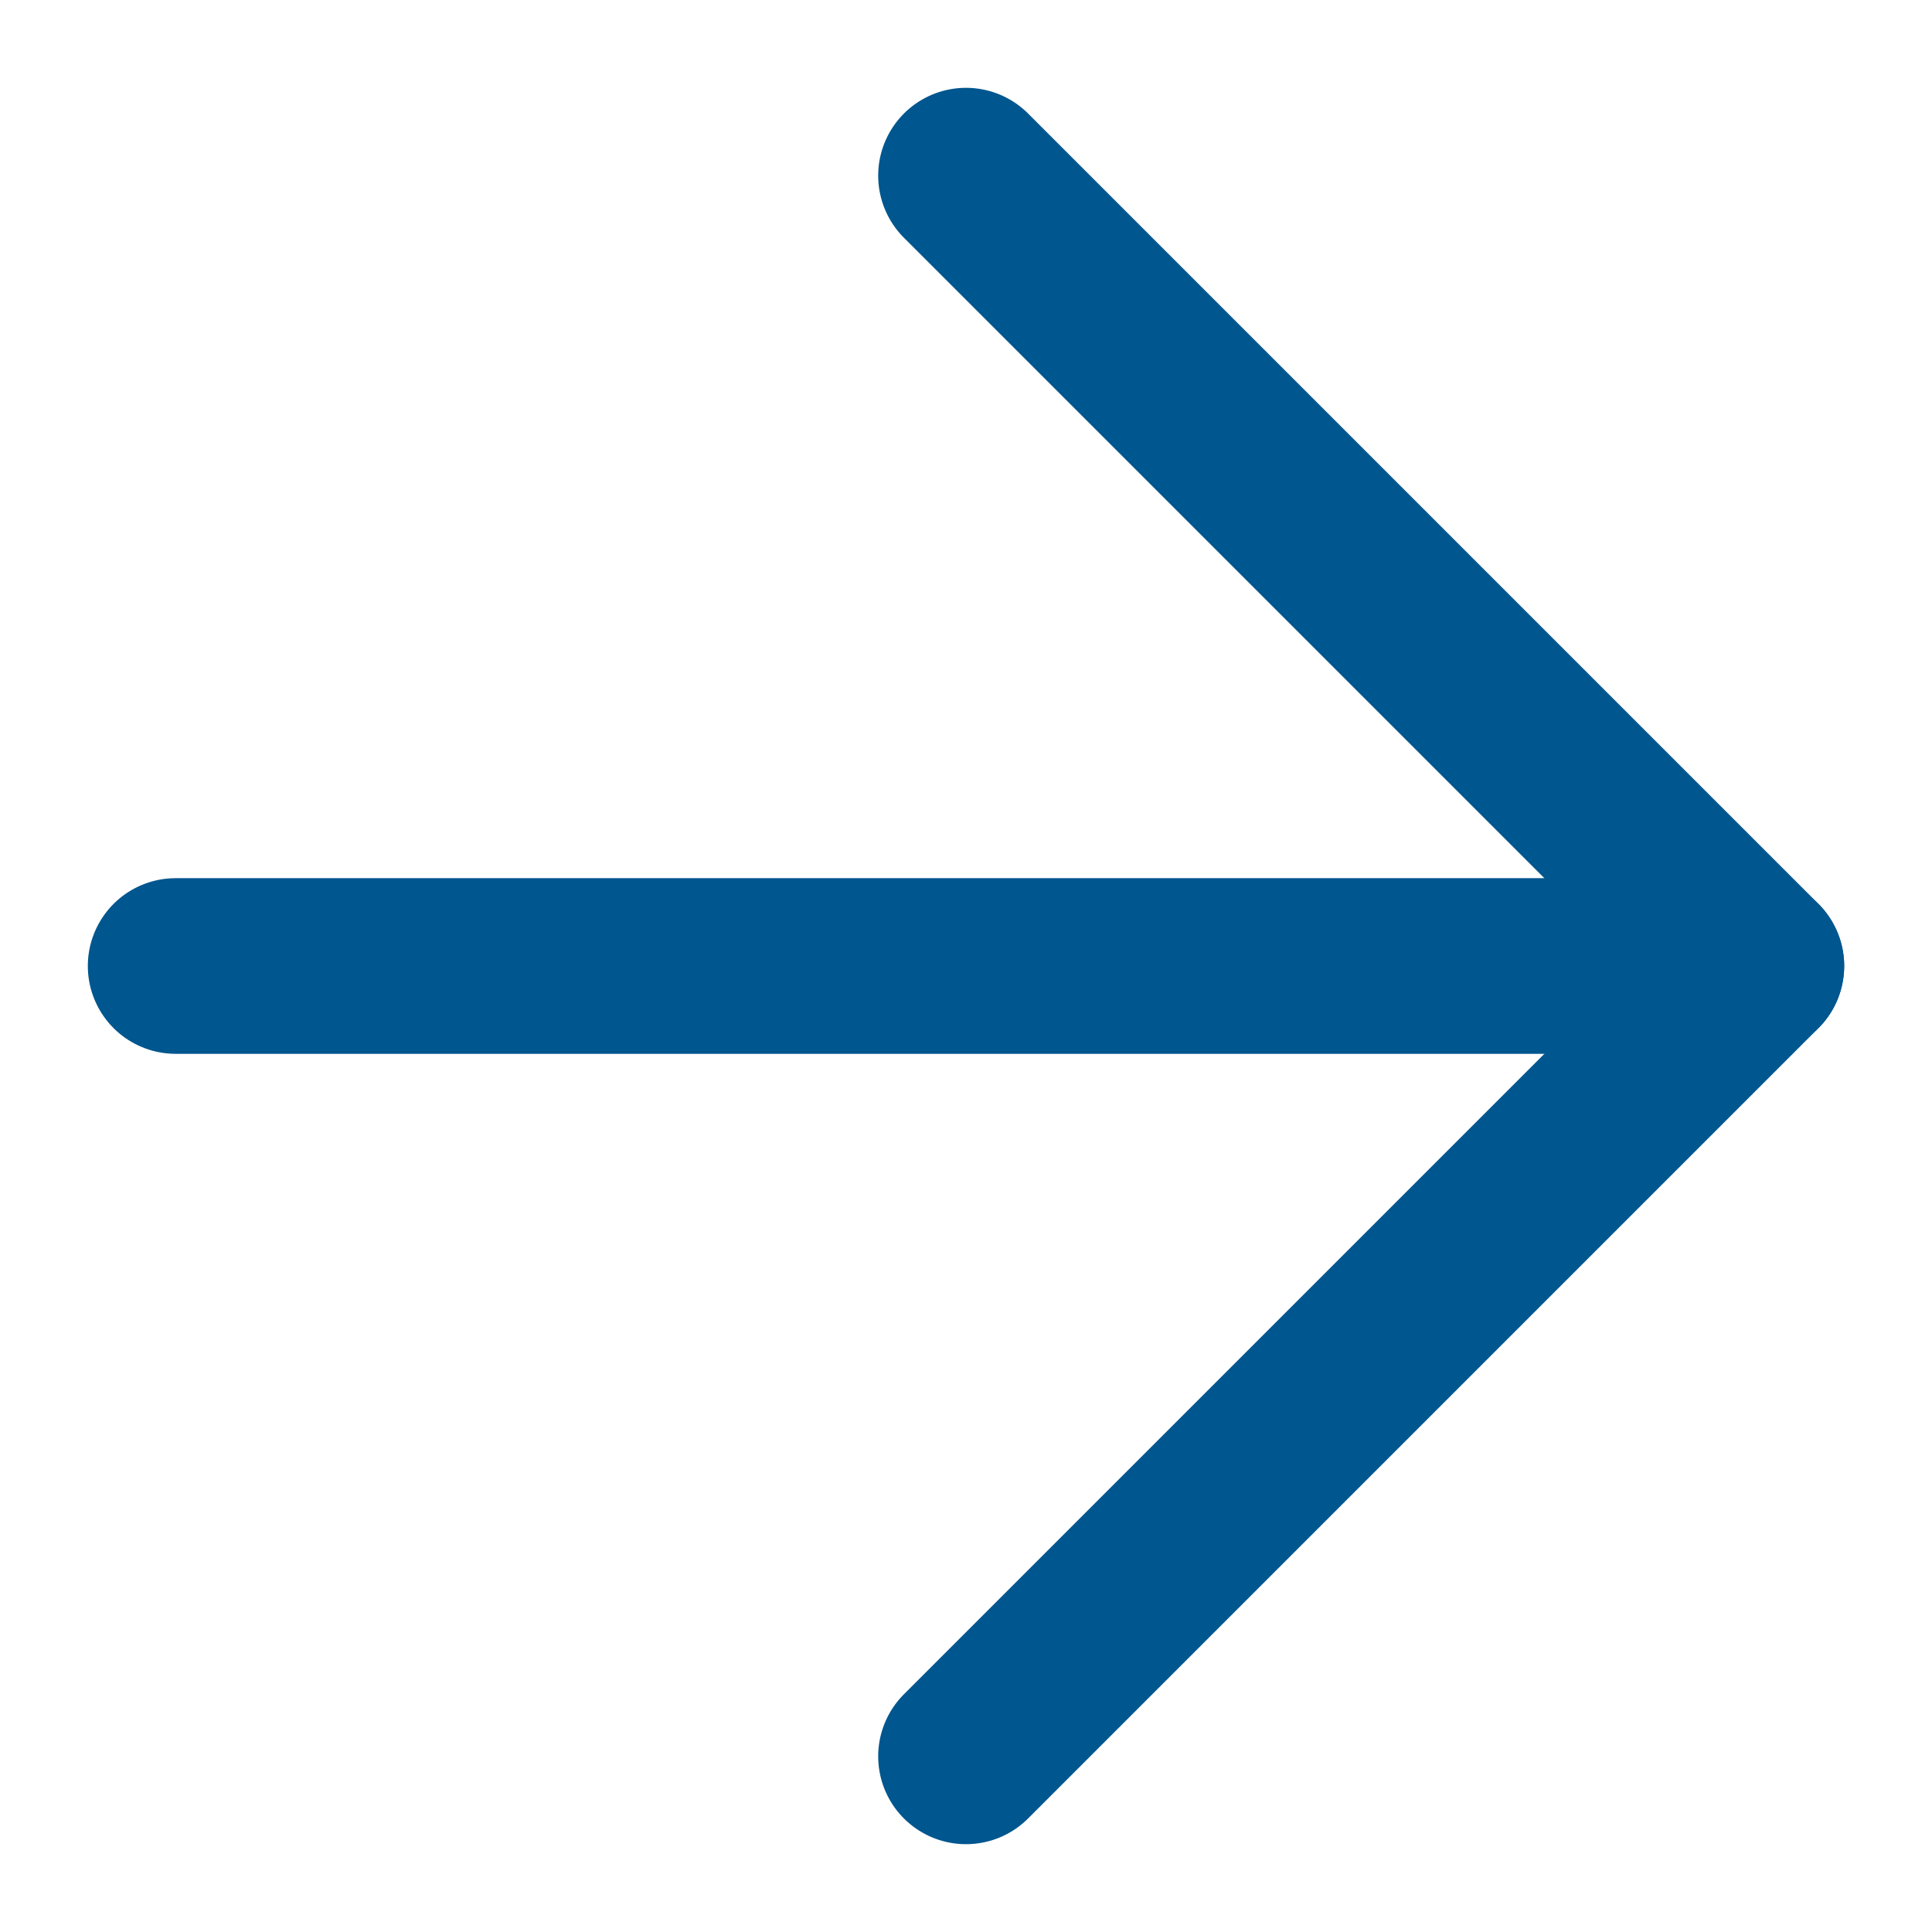 <svg width="11" height="11" viewBox="0 0 11 11" fill="none" xmlns="http://www.w3.org/2000/svg">
<path d="M1 5.5L10 5.5" stroke="#00568E" stroke-linecap="round" stroke-linejoin="round"/>
<path d="M5.5 1L10 5.5L5.5 10" stroke="#00568E" stroke-linecap="round" stroke-linejoin="round"/>
</svg>

